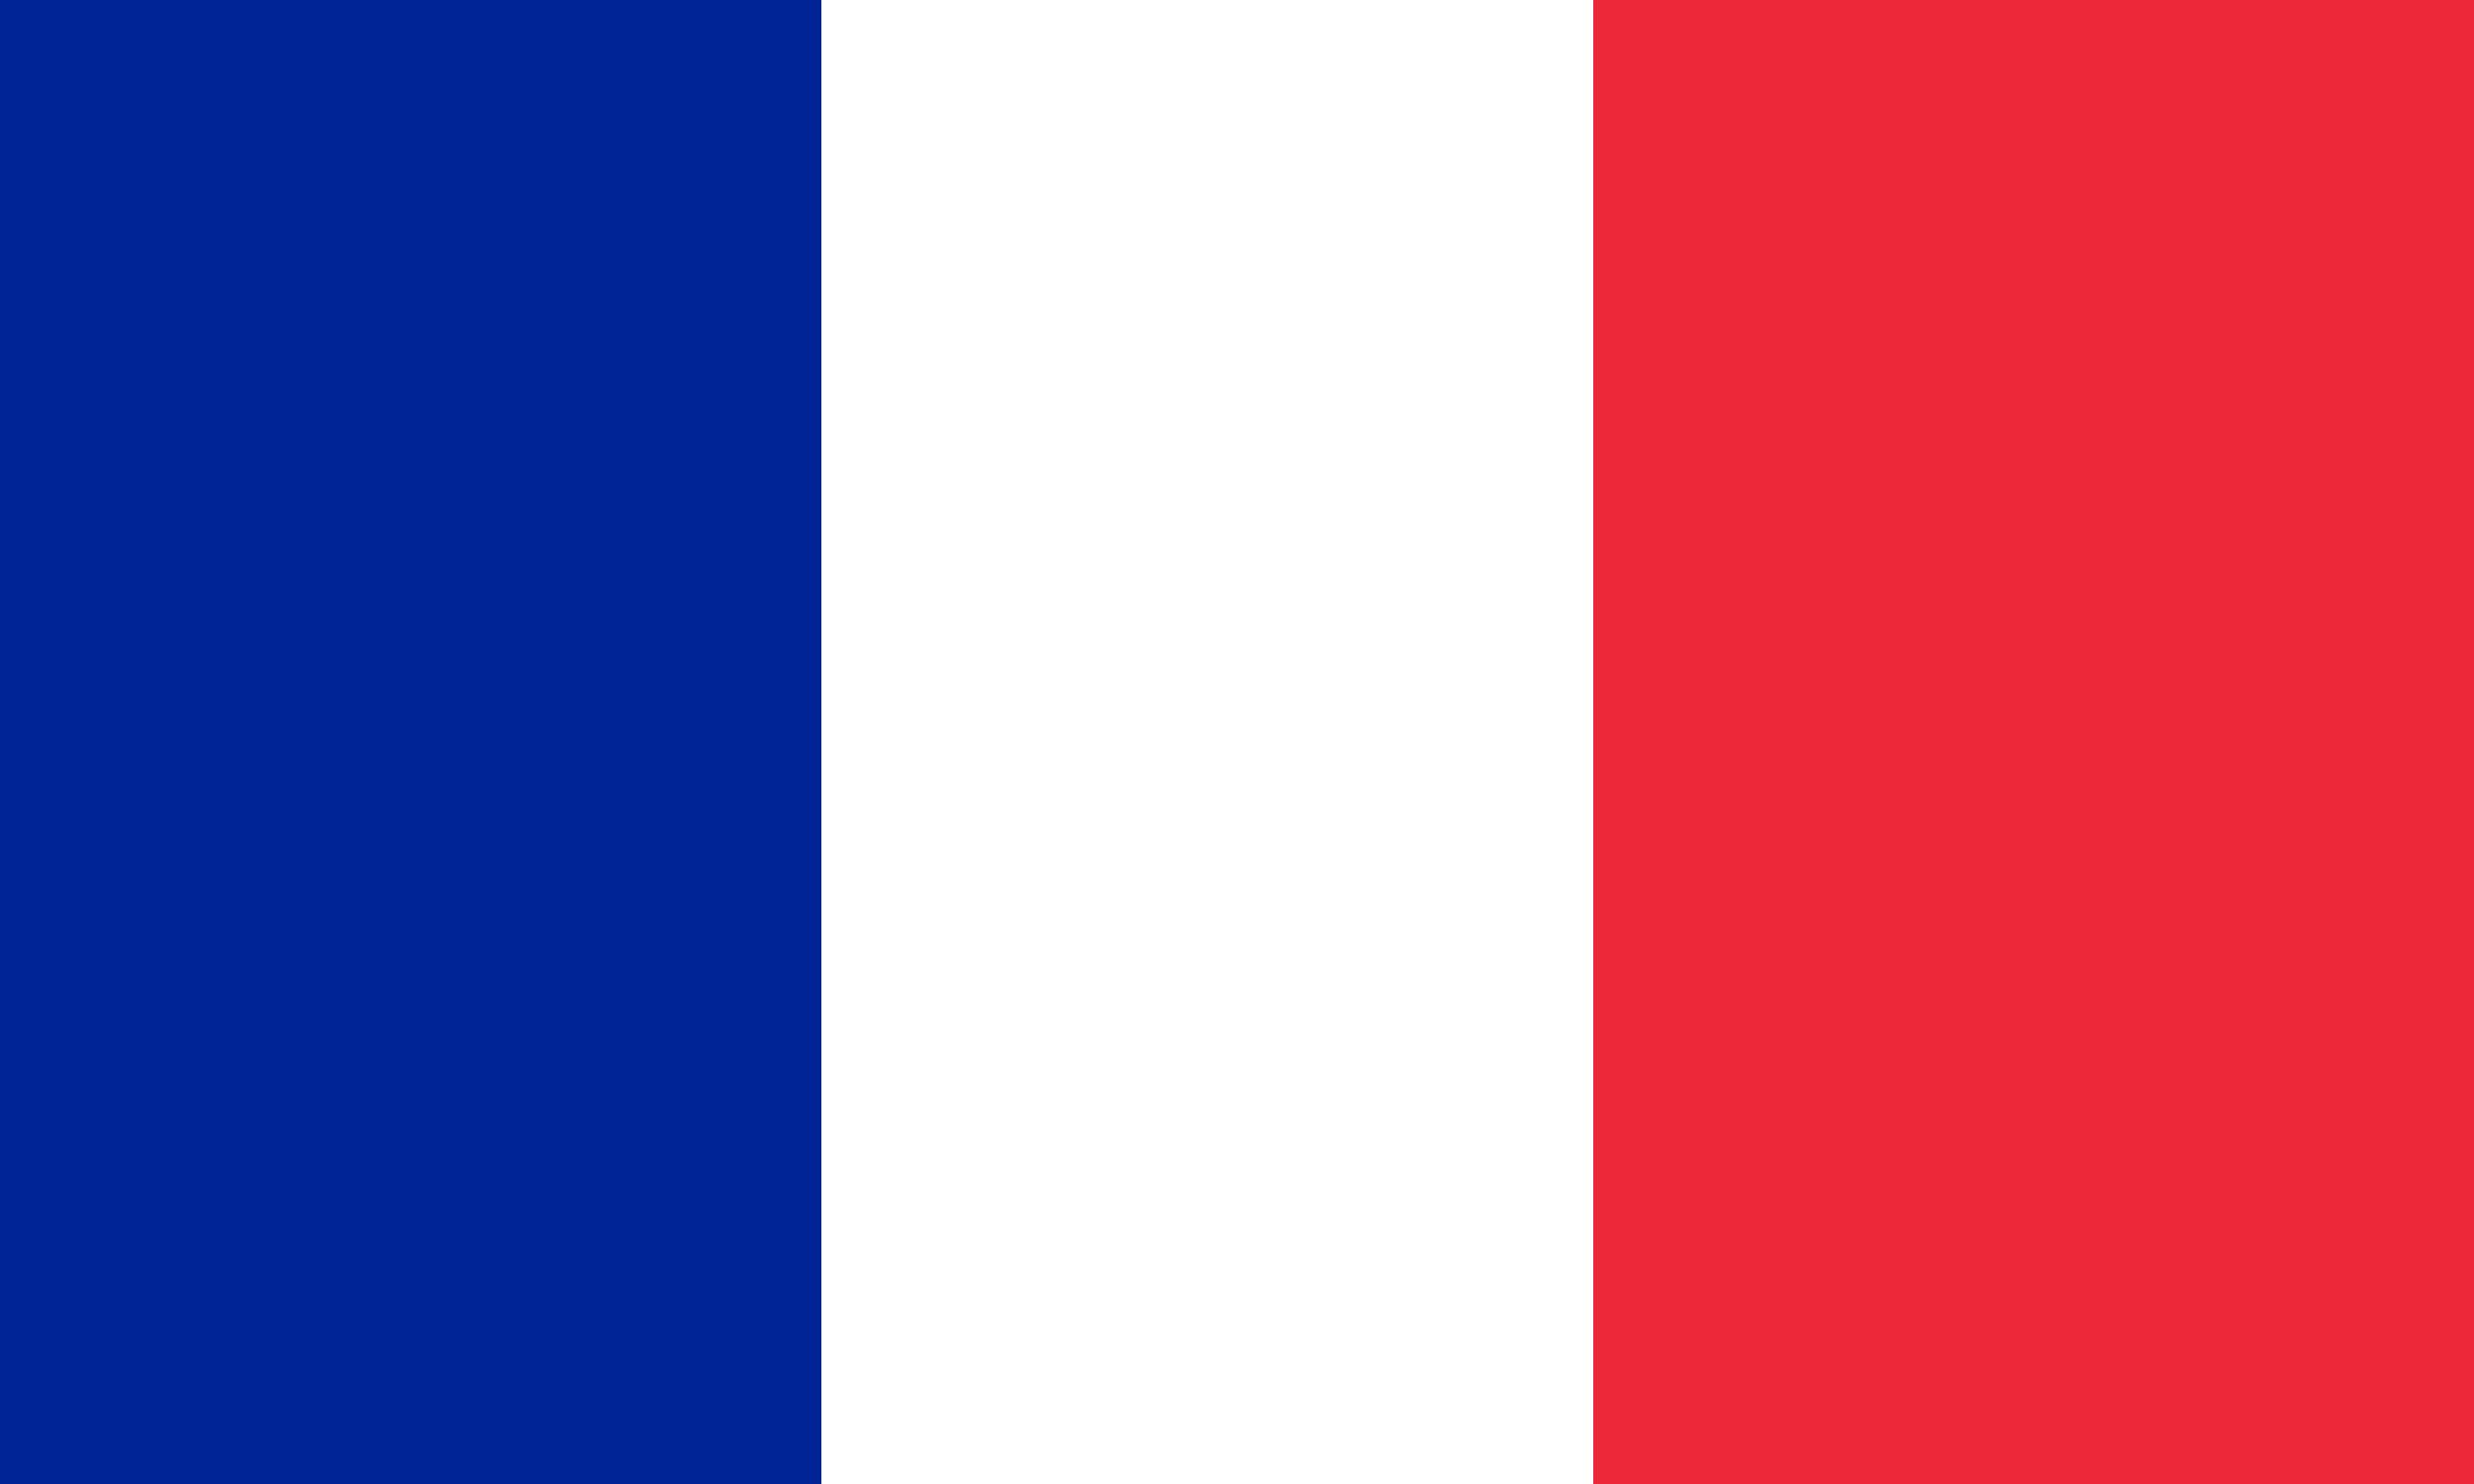 <svg xmlns="http://www.w3.org/2000/svg" width="500" height="300" viewBox="0 0 500 300">
    <path fill="#ED2939" d="M0 0h500v300H0z"/>
    <path fill="#fff" d="M0 0h322v300H0z"/>
    <path fill="#002395" d="M0 0h166v300H0z"/>
</svg>